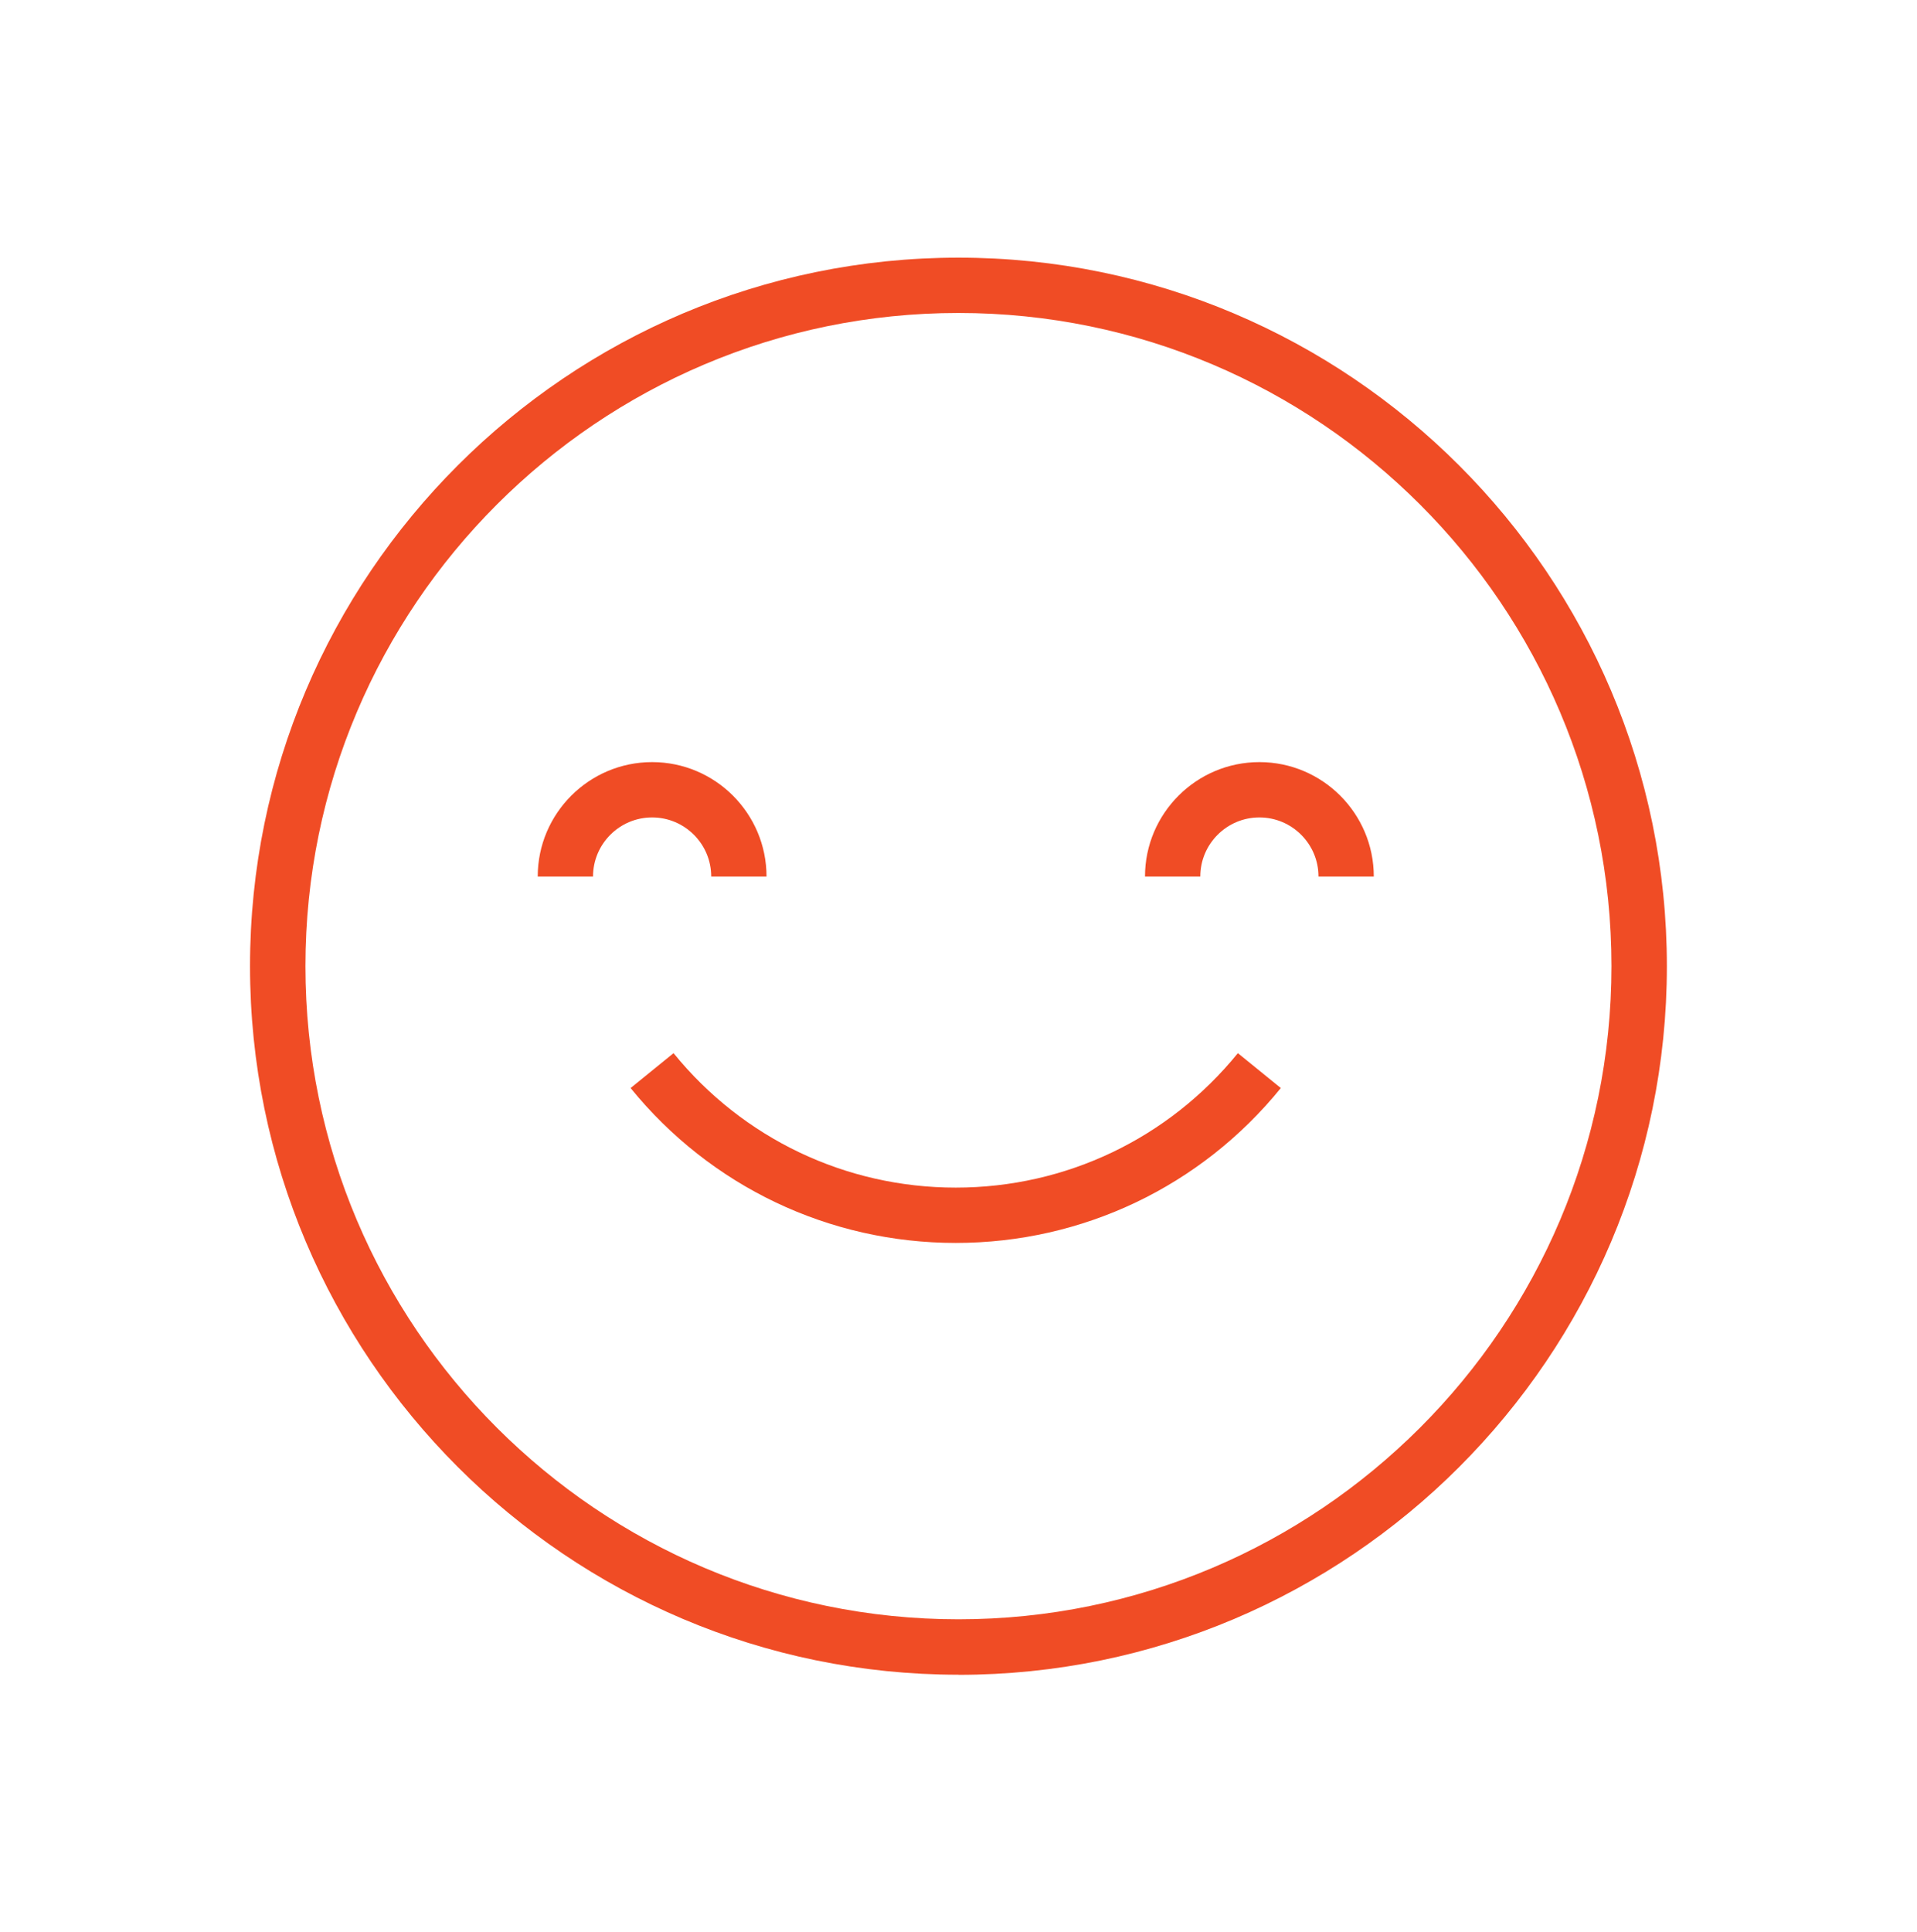 <svg xmlns="http://www.w3.org/2000/svg" id="Layer_1" data-name="Layer 1" viewBox="0 0 192.37 193.86"><defs><style>      .cls-1 {        fill: #f04c25;      }    </style></defs><path class="cls-1" d="m96.18,168.02c-39.2,0-71.09-31.89-71.09-71.09S56.99,25.85,96.18,25.85s71.09,31.89,71.09,71.09-31.89,71.09-71.09,71.09Zm0-136.62c-36.14,0-65.53,29.4-65.53,65.53s29.4,65.53,65.53,65.53,65.53-29.4,65.53-65.53S132.32,31.4,96.18,31.4Z"></path><path class="cls-1" d="m95.91,124.7c-12.71,0-24.61-5.67-32.63-15.54l4.31-3.5c6.96,8.57,17.28,13.49,28.32,13.49s21.35-4.92,28.31-13.49l4.31,3.5c-8.02,9.88-19.91,15.54-32.62,15.54Z"></path><g><path class="cls-1" d="m137.86,87.94h-5.55c0-3.27-2.66-5.93-5.93-5.93s-5.93,2.66-5.93,5.93h-5.55c0-6.33,5.15-11.48,11.48-11.48s11.48,5.15,11.48,11.48Z"></path><path class="cls-1" d="m76.92,87.94h-5.55c0-3.27-2.66-5.93-5.93-5.93s-5.93,2.66-5.93,5.93h-5.55c0-6.33,5.15-11.48,11.48-11.48s11.48,5.15,11.48,11.48Z"></path></g></svg>